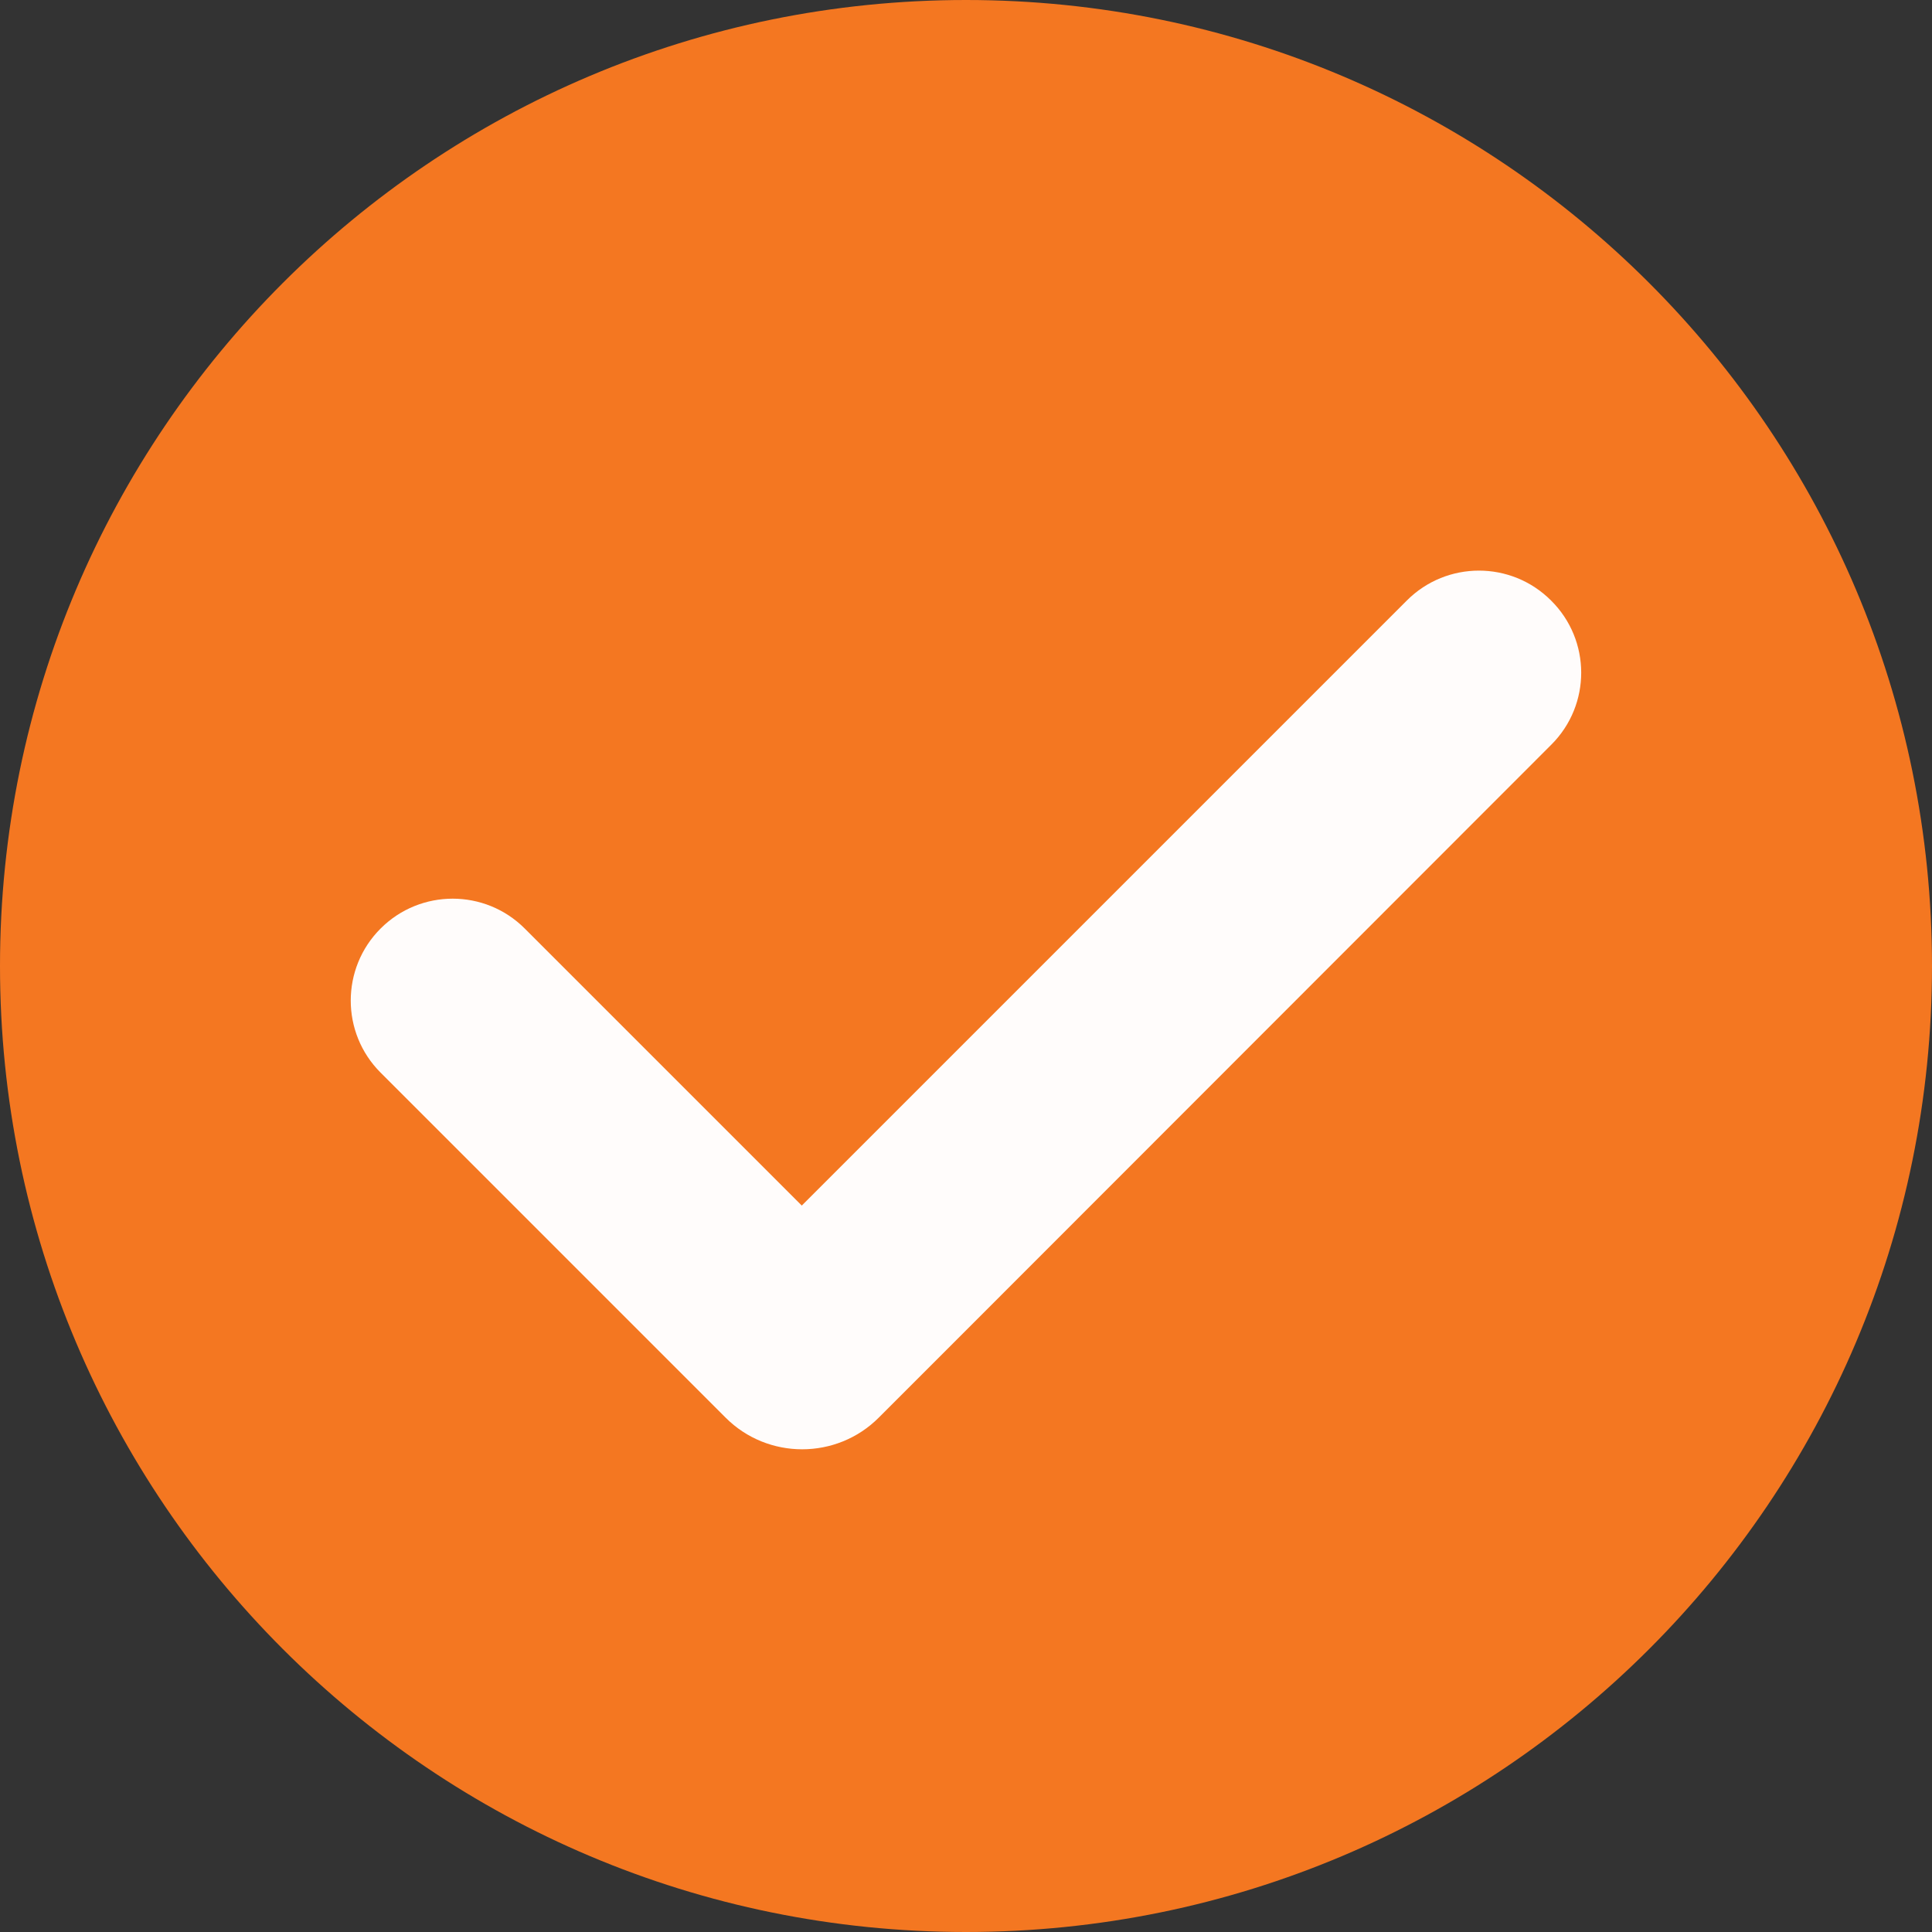<?xml version="1.0" encoding="UTF-8"?> <svg xmlns="http://www.w3.org/2000/svg" xmlns:xlink="http://www.w3.org/1999/xlink" width="500" zoomAndPan="magnify" viewBox="0 0 375 375" height="500" preserveAspectRatio="xMidYMid meet" version="1.2"><rect x="0" y="0" width="375" height="375" fill="#333333" stroke="none"/><g id="5068fee258"><path style=" stroke:none;fill-rule:nonzero;fill:#f47721;fill-opacity:1;" d="M 375 187.5 C 375 291.074 291.074 375 187.5 375 C 83.926 375 0 291.074 0 187.5 C 0 83.926 83.926 0 187.5 0 C 291.074 0 375 83.926 375 187.5 Z M 375 187.5 "></path><path style=" stroke:none;fill-rule:nonzero;fill:#fffcfb;fill-opacity:1;" d="M 301.125 144.523 L 183.676 262.051 L 170.551 275.176 C 162.375 283.352 149.023 283.352 140.852 275.176 L 73.875 208.199 C 66.148 200.477 66.148 187.949 73.875 180.227 C 81.602 172.5 94.125 172.5 101.852 180.227 L 155.625 234 L 273.074 116.551 C 280.801 108.824 293.324 108.824 301.051 116.551 C 308.852 124.273 308.852 136.801 301.125 144.523 Z M 301.125 144.523 "></path></g></svg> 